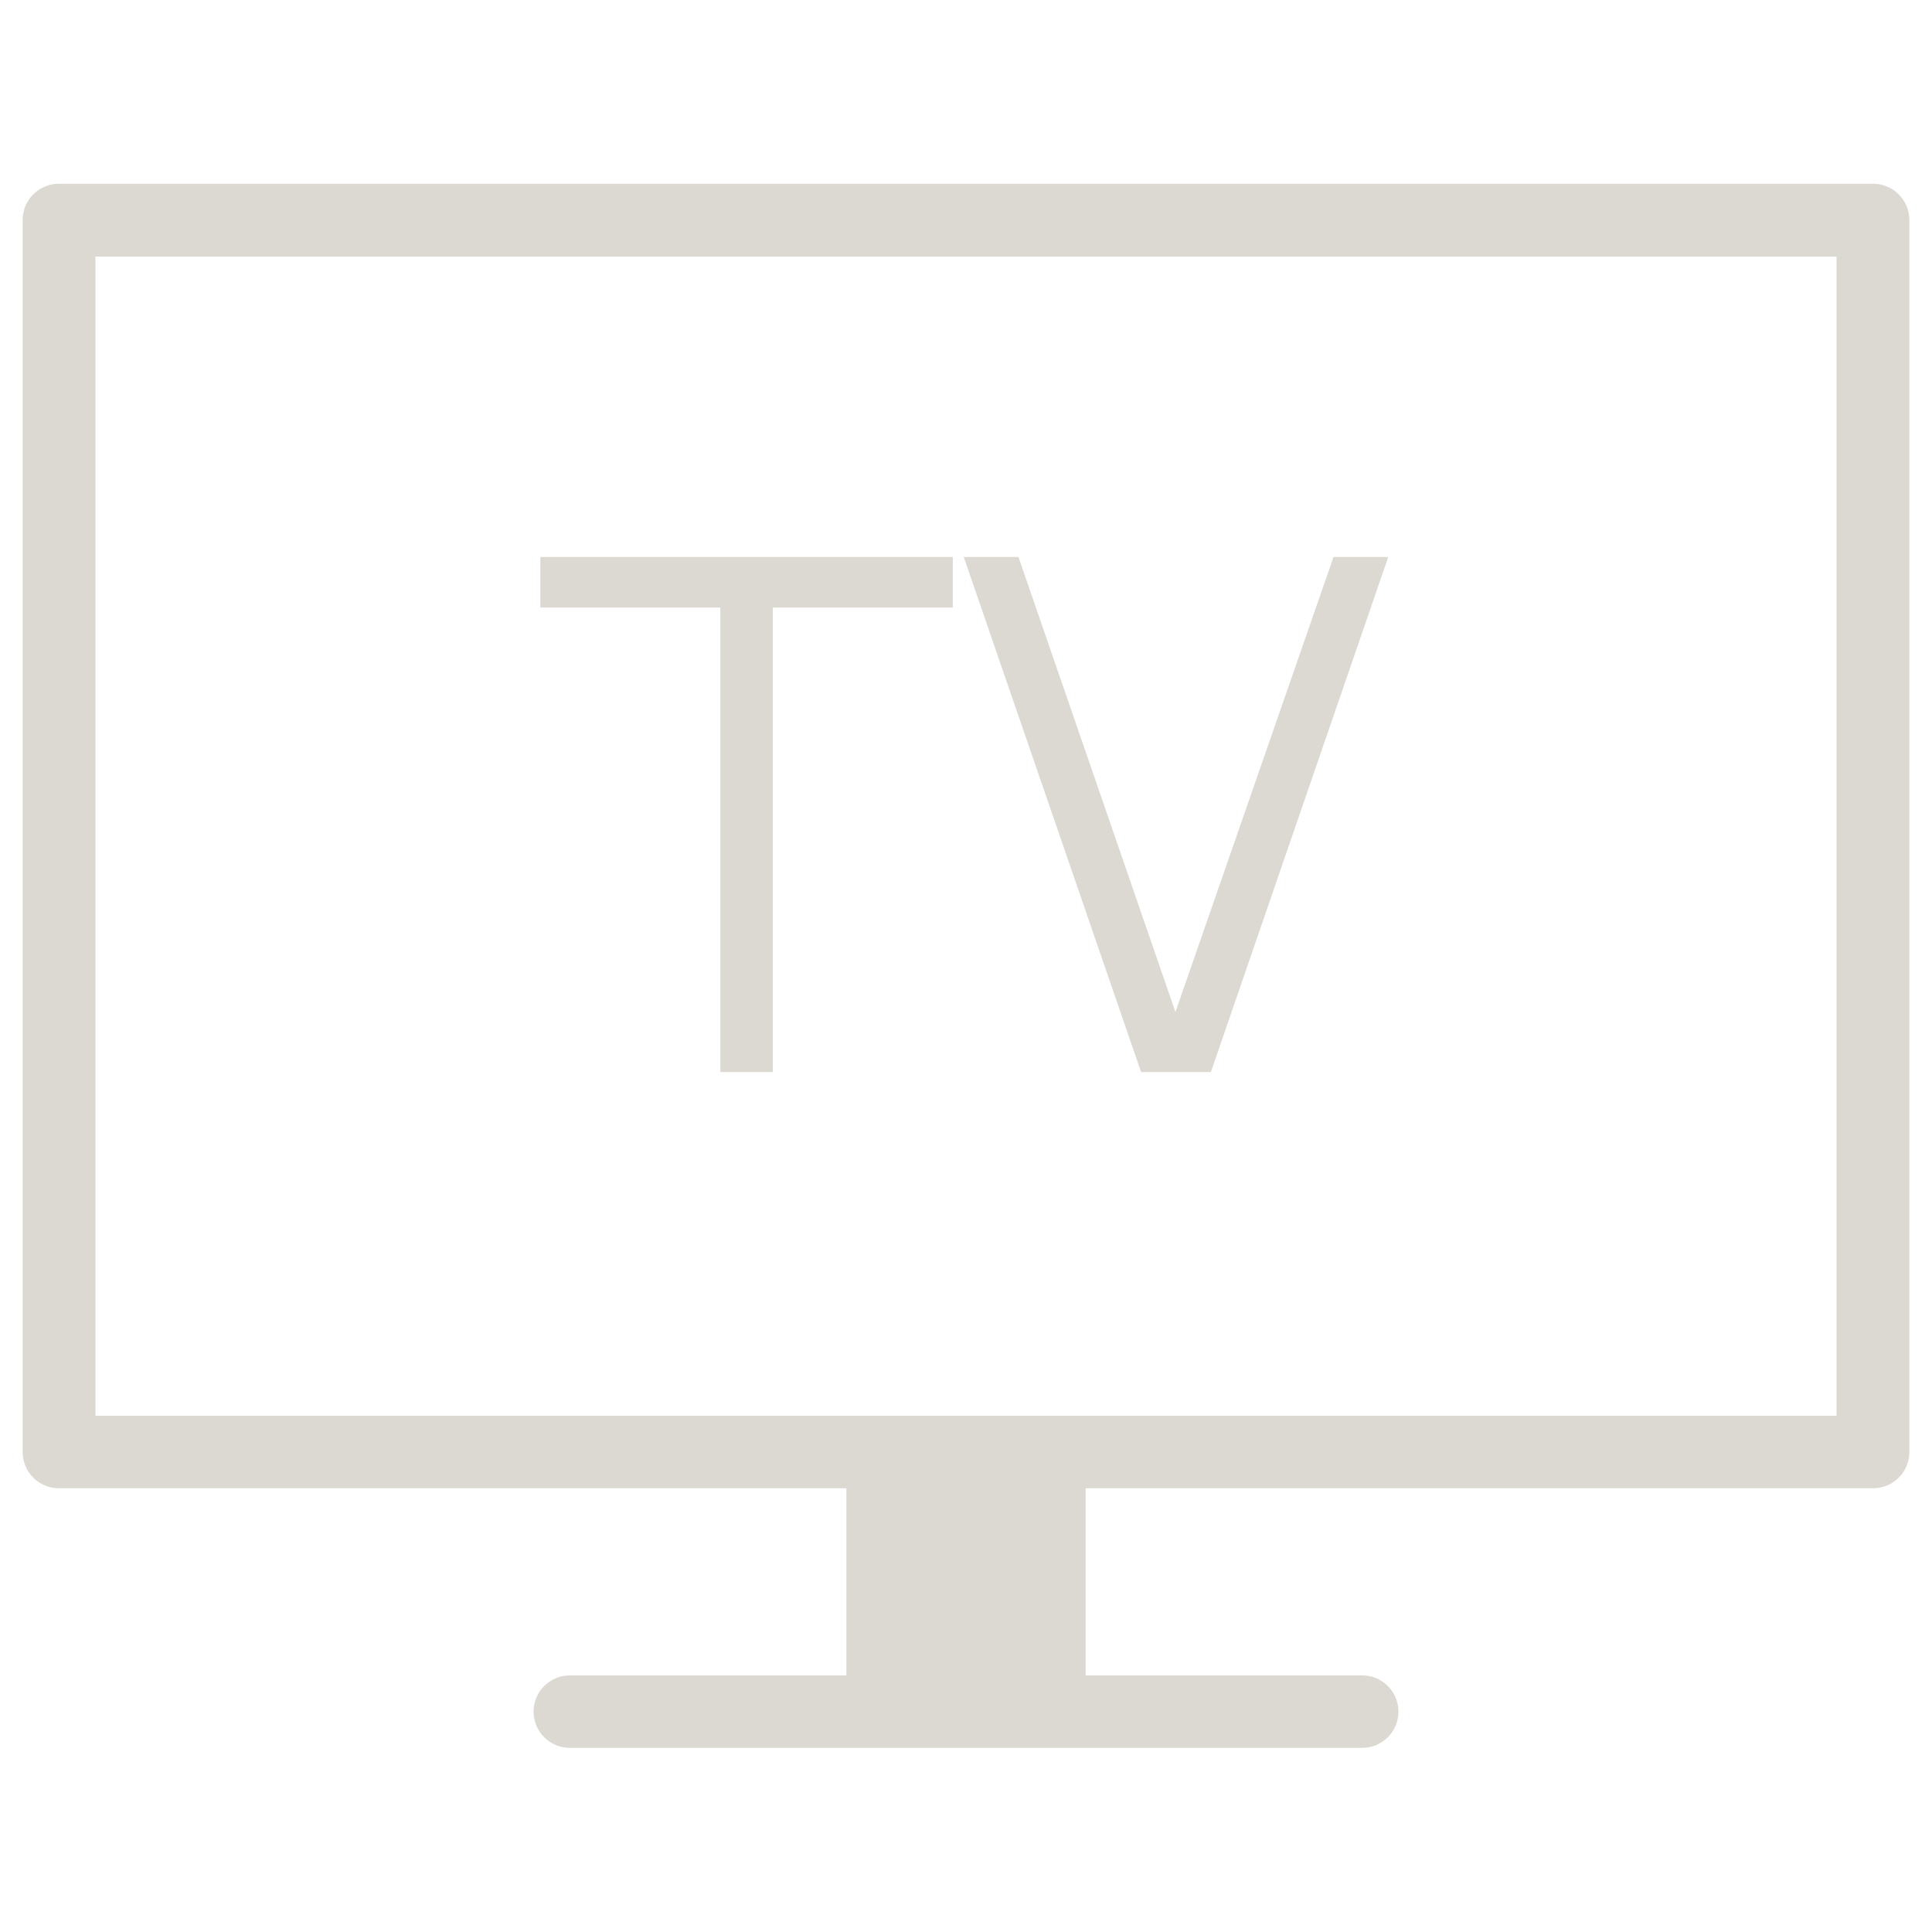 <?xml version="1.0" encoding="utf-8"?>
<!-- Generator: Adobe Illustrator 23.0.1, SVG Export Plug-In . SVG Version: 6.00 Build 0)  -->
<svg version="1.1" xmlns="http://www.w3.org/2000/svg" xmlns:xlink="http://www.w3.org/1999/xlink" x="0px" y="0px"
	 viewBox="0 0 512 512" style="enable-background:new 0 0 512 512;" xml:space="preserve">
<style type="text/css">
	.st0{fill:#DCD9D2;}
	.st1{fill:#DBD9D2;}
</style>
<g id="Layer_1">
</g>
<g id="Layer_2">
</g>
<g id="Layer_3">
</g>
<g id="Layer_4">
	<path class="st1" d="M496.4,48.7H15.6C10.3,48.7,6,53,6,58.3v326.5c0,5.3,4.3,9.6,9.6,9.6h208.7l0,49.6H151c-5.3,0-9.6,4.3-9.6,9.6
		c0,5.3,4.3,9.6,9.6,9.6h36.7h136.5h0H361c5.3,0,9.6-4.3,9.6-9.6c0-5.3-4.3-9.6-9.6-9.6h-73.3l0-49.6h208.7c5.3,0,9.6-4.3,9.6-9.6
		V58.3C506,53,501.7,48.7,496.4,48.7z M486.7,375.2H305H207H25.3V68h461.4V375.2z M190.9,284.1V161h-47.7v-13.4h109.3V161h-47.7
		v123.1H190.9z M302.4,284.1l-47-136.5h14.5l41.6,120.6l41.9-120.6h14.5l-47,136.5H302.4z"/>
</g>
<g id="Layer_5">
</g>
<g id="Layer_6">
</g>
</svg>
